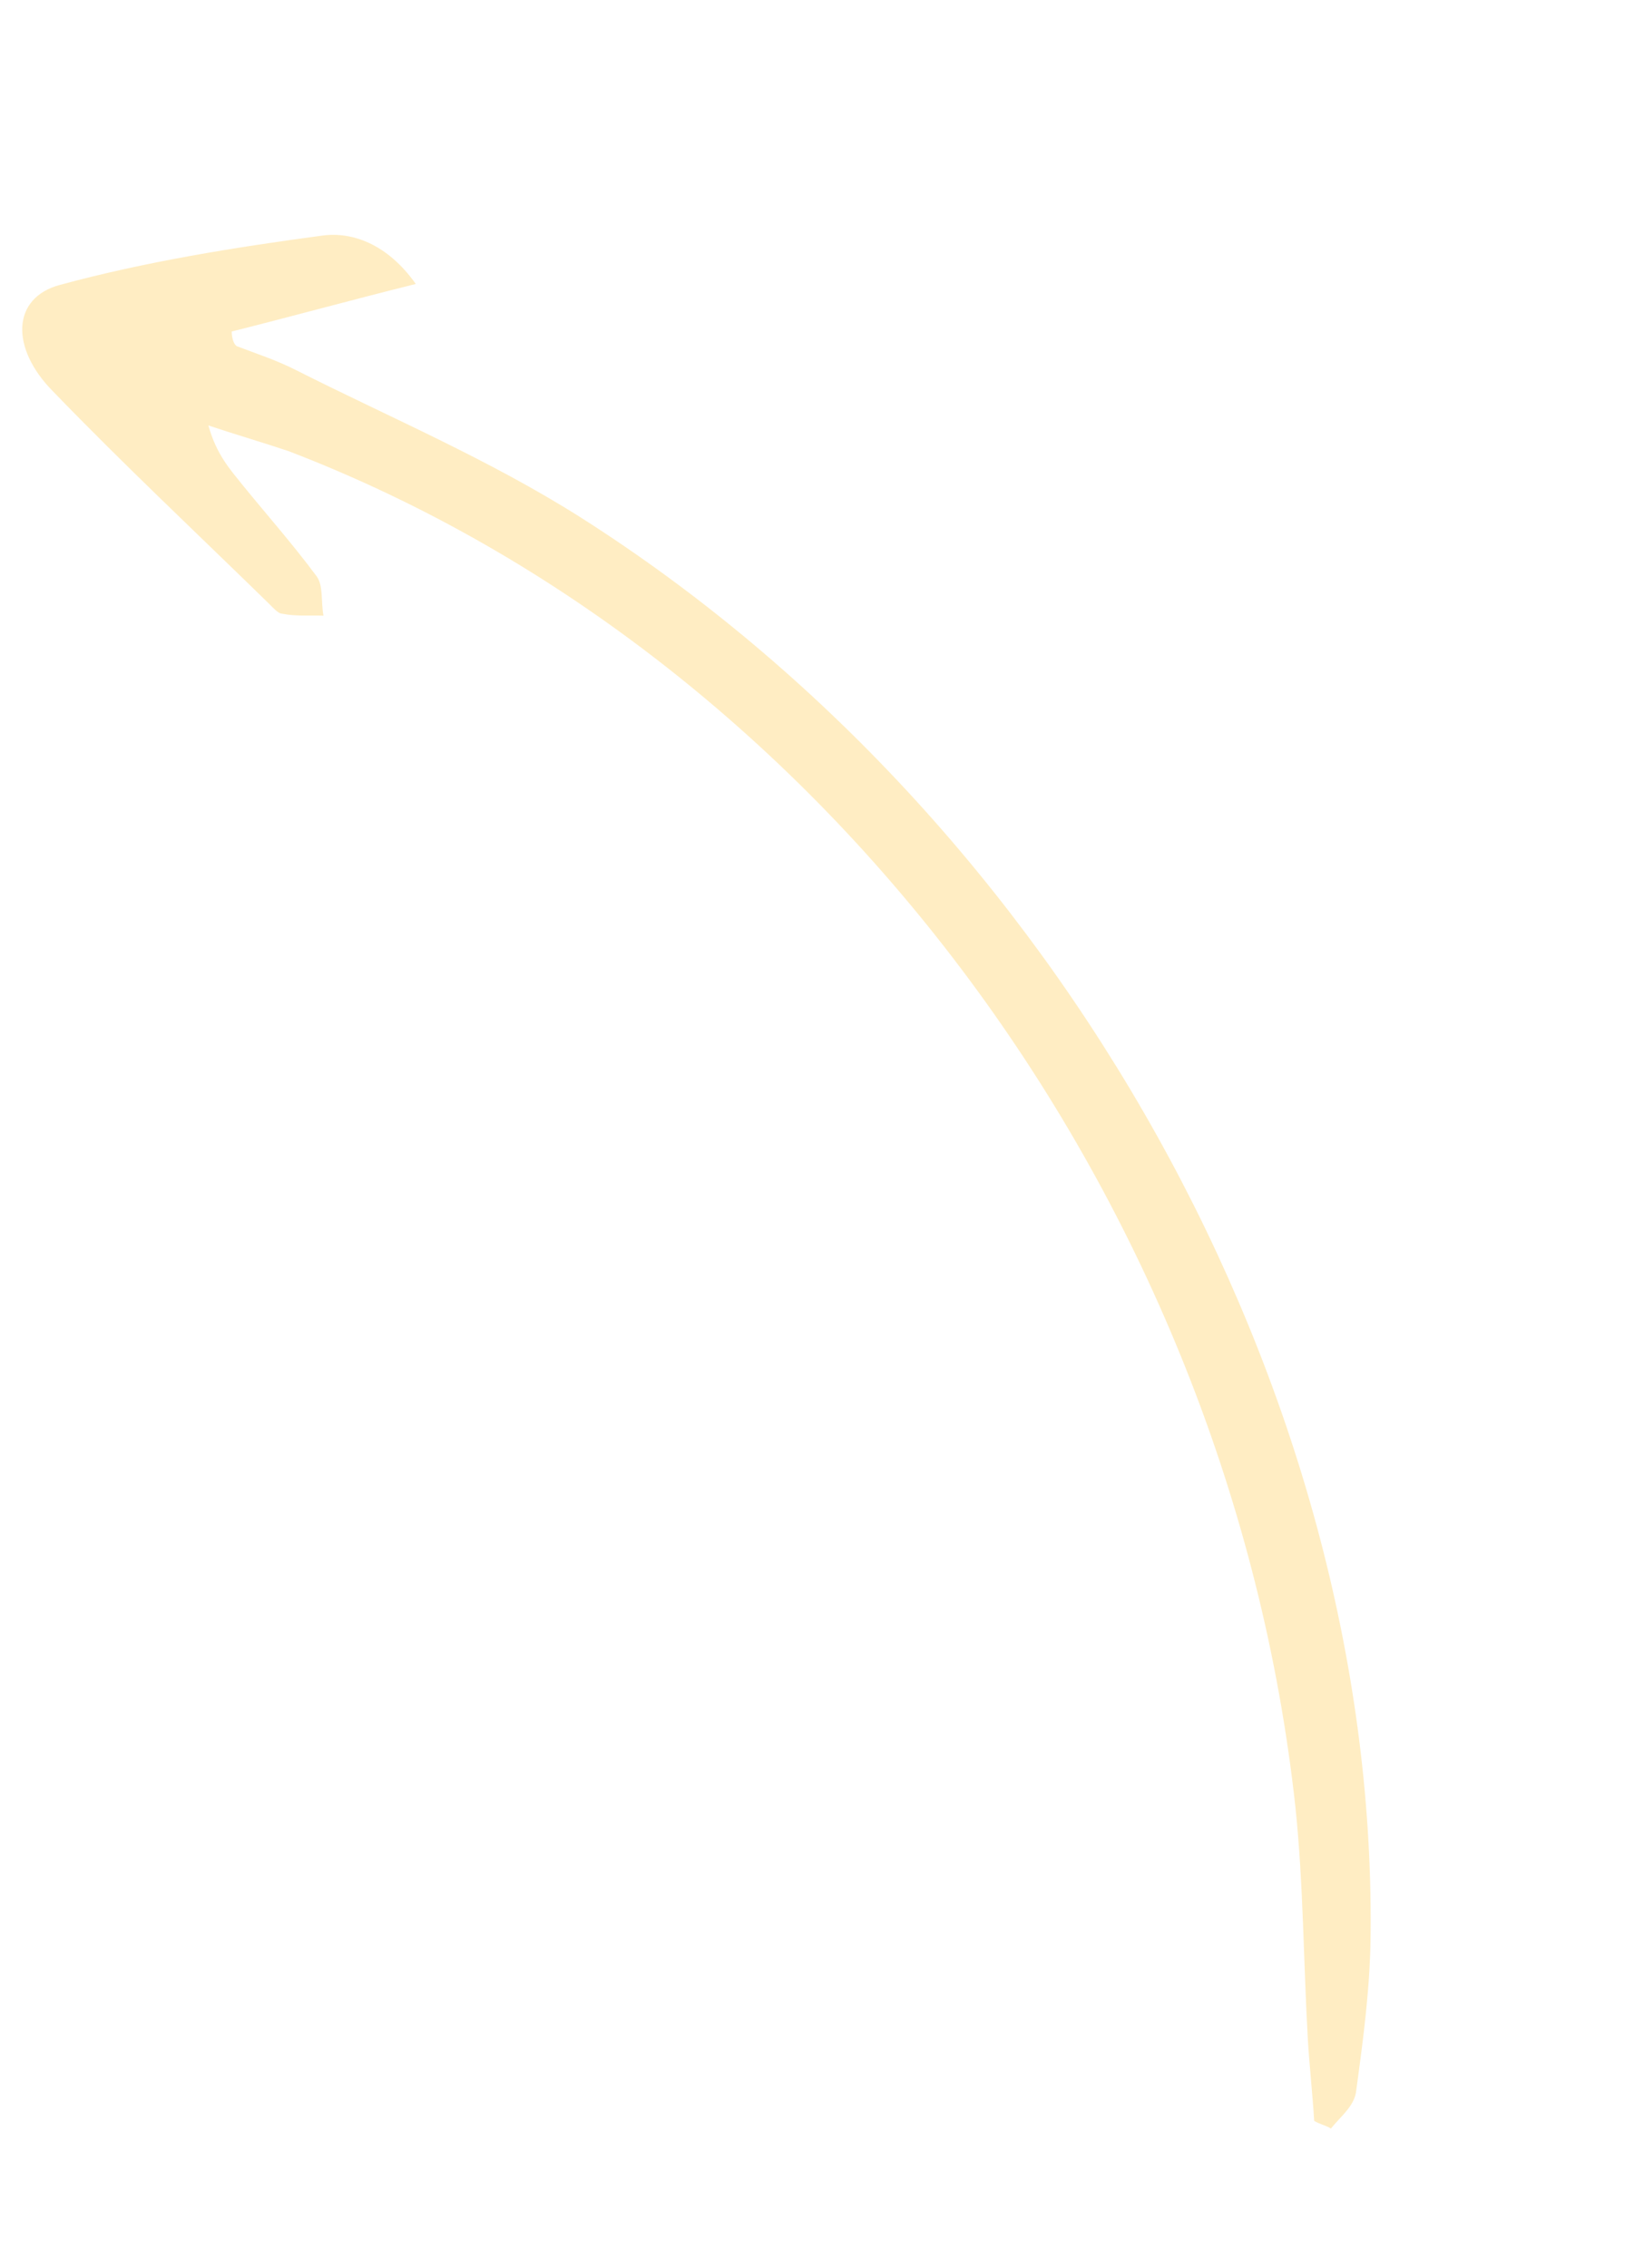 <svg xmlns="http://www.w3.org/2000/svg" width="79" height="109" viewBox="0 0 79 109" fill="none"><g opacity="0.3" clip-path="url(#clip0_81_4414)"><path d="M11.134 15.931C14.02 15.206 16.796 14.44 19.98 13.646C18.613 11.718 16.918 11.129 15.503 11.319C11.257 11.889 6.993 12.574 2.892 13.687C0.542 14.312 0.503 16.739 2.541 18.802C5.911 22.292 9.427 25.593 12.924 29.009C13.123 29.207 13.368 29.484 13.54 29.489C14.211 29.624 14.855 29.566 15.544 29.586C15.418 28.927 15.546 28.122 15.211 27.688C14.07 26.152 12.847 24.767 11.688 23.346C11.063 22.557 10.42 21.884 10.013 20.446C11.274 20.868 12.597 21.253 13.858 21.676C39.751 31.602 59.085 57.754 62.252 86.863C62.638 90.612 62.634 94.273 62.847 98.017C62.927 99.33 63.071 100.606 63.151 101.918C63.414 102.08 63.695 102.127 63.958 102.288C64.394 101.723 65.111 101.205 65.175 100.436C65.514 97.941 65.852 95.446 65.864 92.826C66.076 66.782 50.907 39.481 27.895 24.86C23.49 22.072 18.785 20.085 14.243 17.795C13.282 17.304 12.348 17.007 11.369 16.632C11.215 16.512 11.143 16.24 11.134 15.931Z" fill="#FFC436"></path></g><defs><clipPath id="clip0_81_4414"><rect width="107.378" height="28.281" fill="white" transform="matrix(0.5 0.866 0.866 -0.5 0.175 15.124)"></rect></clipPath></defs></svg>